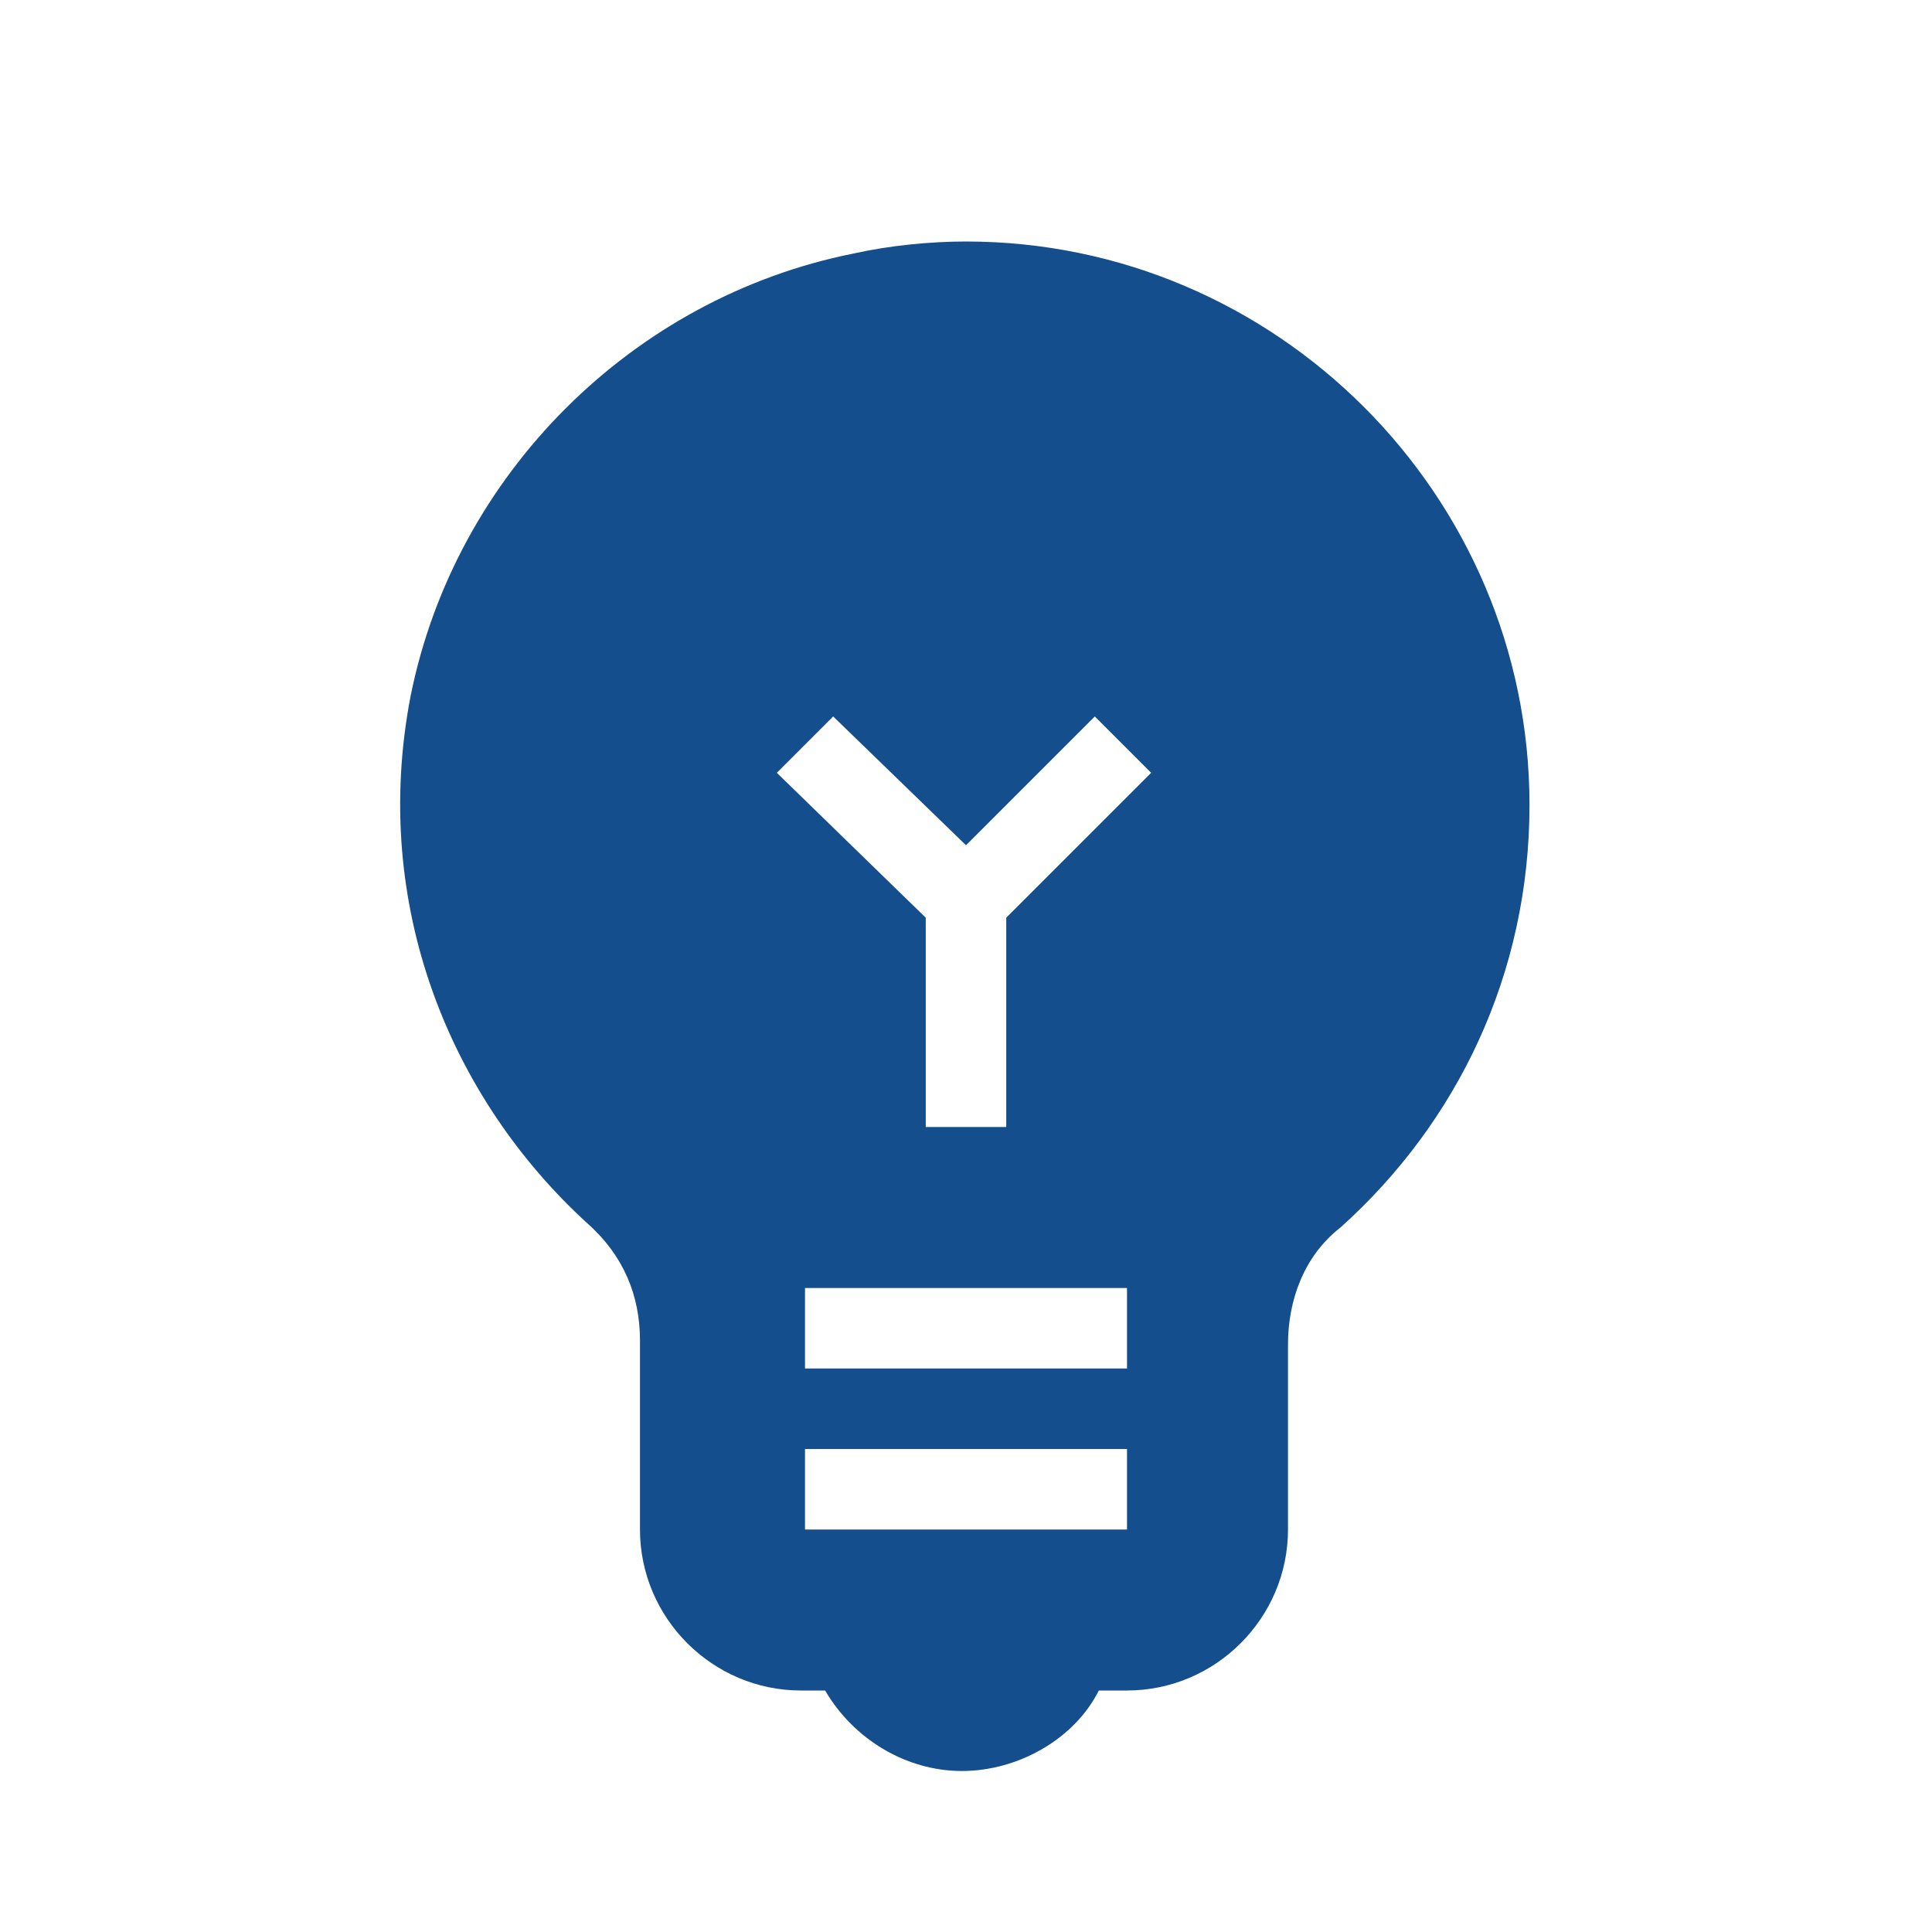 <?xml version="1.0" encoding="utf-8"?>
<!-- Generator: Adobe Illustrator 24.1.2, SVG Export Plug-In . SVG Version: 6.00 Build 0)  -->
<svg version="1.1" id="Layer_1" xmlns="http://www.w3.org/2000/svg" xmlns:xlink="http://www.w3.org/1999/xlink" x="0px" y="0px"
	 viewBox="0 0 48 48" style="enable-background:new 0 0 48 48;" xml:space="preserve">
<style type="text/css">
	.st0{fill:none;}
	.st1{fill:#144E8C;}
</style>
<g>
	<rect class="st0" width="48" height="48"/>
</g>
<g>
	<path class="st1" d="M24,6c-0.9,0-1.9,0.1-2.8,0.3c-5.5,1.1-9.9,5.5-11,11c-1,5.2,1,10,4.4,13.1c0.9,0.8,1.3,1.8,1.3,2.9V38
		c0,2.2,1.8,4,4,4h0.6c0.7,1.2,2,2,3.4,2s2.8-0.8,3.4-2H28c2.2,0,4-1.8,4-4v-4.6c0-1.1,0.4-2.2,1.3-2.9C36.2,27.9,38,24.2,38,20
		C38,12.3,31.7,6,24,6z M28,38h-8v-2h8V38z M28,34h-8v-2h8V34z M25,22.8V28h-2v-5.2l-3.7-3.6l1.4-1.4L24,21l3.2-3.2l1.4,1.4L25,22.8
		z"/>
</g>
</svg>
